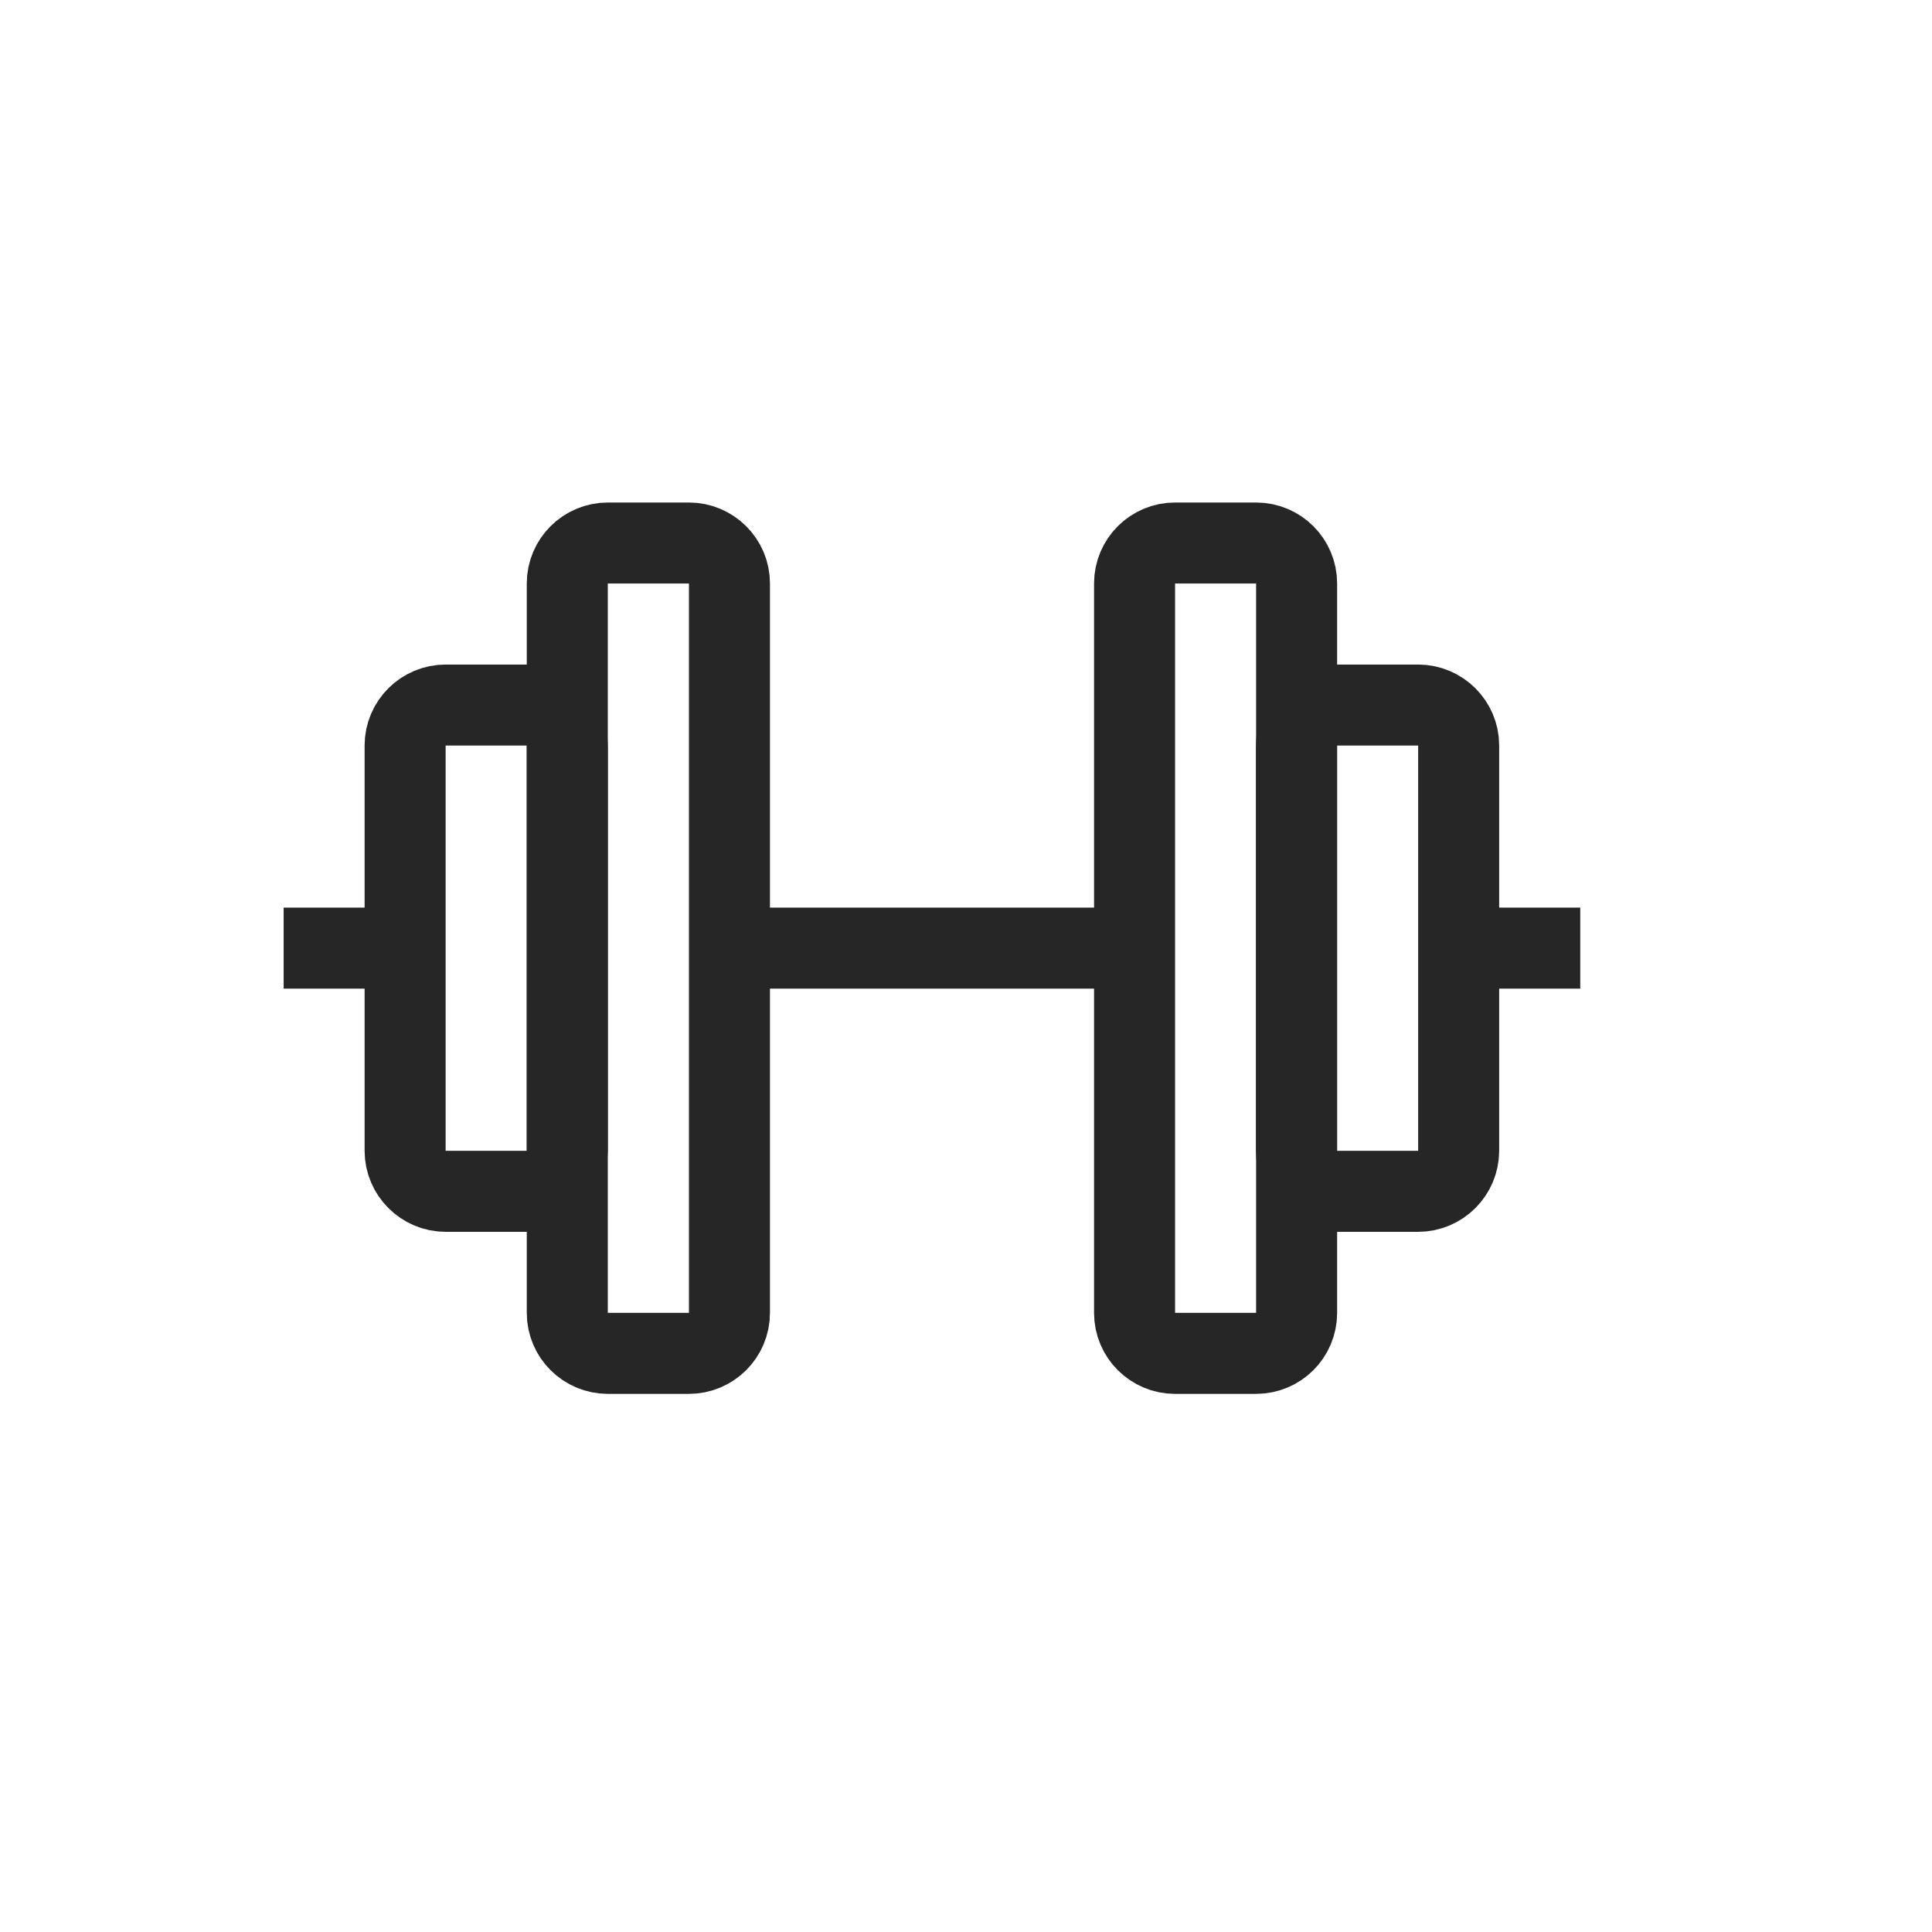 <svg width="16" height="16" viewBox="0 0 16 16" fill="none" xmlns="http://www.w3.org/2000/svg">
<path d="M11.073 5.839H11.744C11.929 5.839 12.08 5.989 12.08 6.174V9.53C12.08 9.715 11.929 9.866 11.744 9.866H11.073C10.888 9.866 10.737 9.715 10.737 9.53V6.174C10.737 5.989 10.888 5.839 11.073 5.839Z" stroke="#262626" stroke-width="0.671"/>
<path d="M9.731 4.497H10.402C10.588 4.497 10.738 4.647 10.738 4.832V10.873C10.738 11.058 10.588 11.208 10.402 11.208H9.731C9.546 11.208 9.396 11.058 9.396 10.873V4.832C9.396 4.647 9.546 4.497 9.731 4.497Z" stroke="#262626" stroke-width="0.671"/>
<path d="M5.034 4.497H5.705C5.89 4.497 6.041 4.647 6.041 4.832V10.873C6.041 11.058 5.89 11.208 5.705 11.208H5.034C4.849 11.208 4.698 11.058 4.698 10.873V4.832C4.698 4.647 4.849 4.497 5.034 4.497Z" stroke="#262626" stroke-width="0.671"/>
<path d="M3.691 5.839H4.362C4.547 5.839 4.698 5.989 4.698 6.174V9.53C4.698 9.715 4.547 9.866 4.362 9.866H3.691C3.506 9.866 3.355 9.715 3.355 9.53V6.174C3.355 5.989 3.506 5.839 3.691 5.839Z" stroke="#262626" stroke-width="0.671"/>
<path d="M12.08 7.852H13.087" stroke="#262626" stroke-width="0.671"/>
<path d="M6.04 7.852H9.396" stroke="#262626" stroke-width="0.671"/>
<path d="M2.349 7.852H3.355" stroke="#262626" stroke-width="0.671"/>
</svg>
